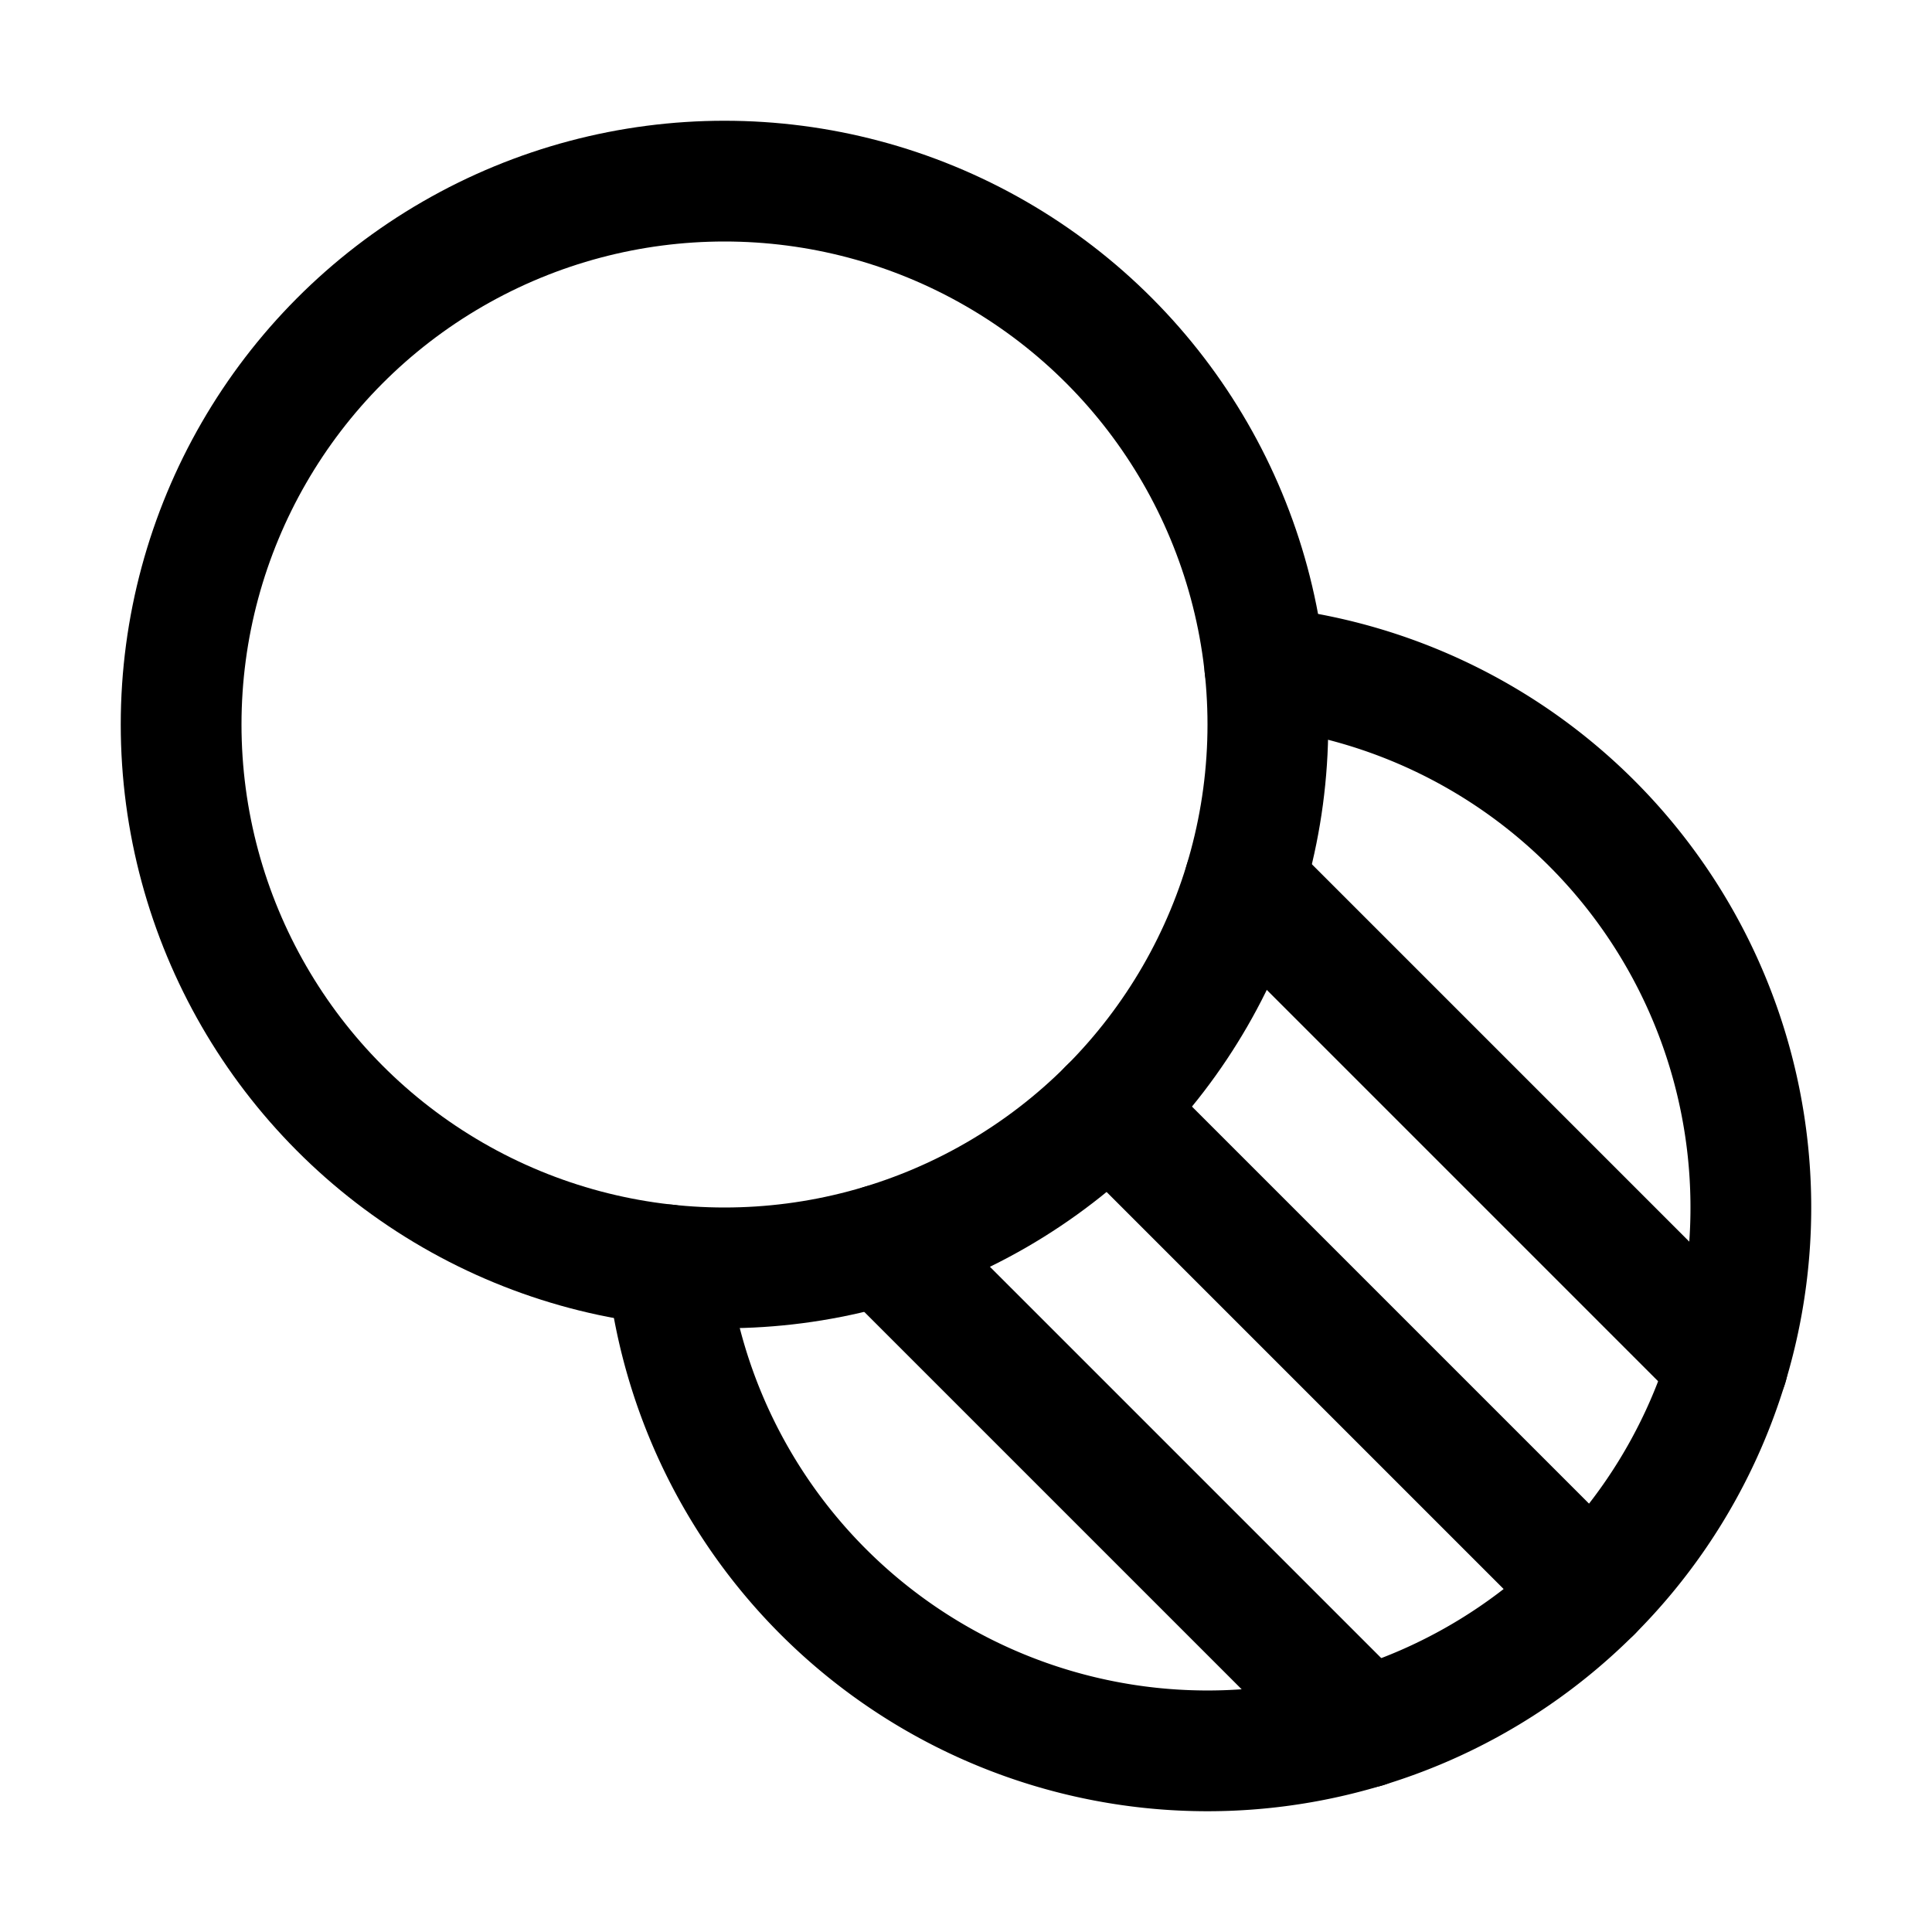 <svg xmlns="http://www.w3.org/2000/svg" viewBox="0 0 256 256"><rect width="256" height="256" fill="none"/><circle cx="96" cy="96" r="72" fill="none" stroke="currentColor" stroke-linecap="round" stroke-linejoin="round" stroke-width="16"/><path d="M167.6,88.4a72,72,0,1,1-79.2,79.2" fill="none" stroke="currentColor" stroke-linecap="round" stroke-linejoin="round" stroke-width="16"/><line x1="164.91" y1="116.91" x2="228.91" y2="180.91" fill="none" stroke="currentColor" stroke-linecap="round" stroke-linejoin="round" stroke-width="16"/><line x1="146.91" y1="146.91" x2="210.91" y2="210.91" fill="none" stroke="currentColor" stroke-linecap="round" stroke-linejoin="round" stroke-width="16"/><line x1="116.91" y1="164.91" x2="180.91" y2="228.91" fill="none" stroke="currentColor" stroke-linecap="round" stroke-linejoin="round" stroke-width="16"/></svg>